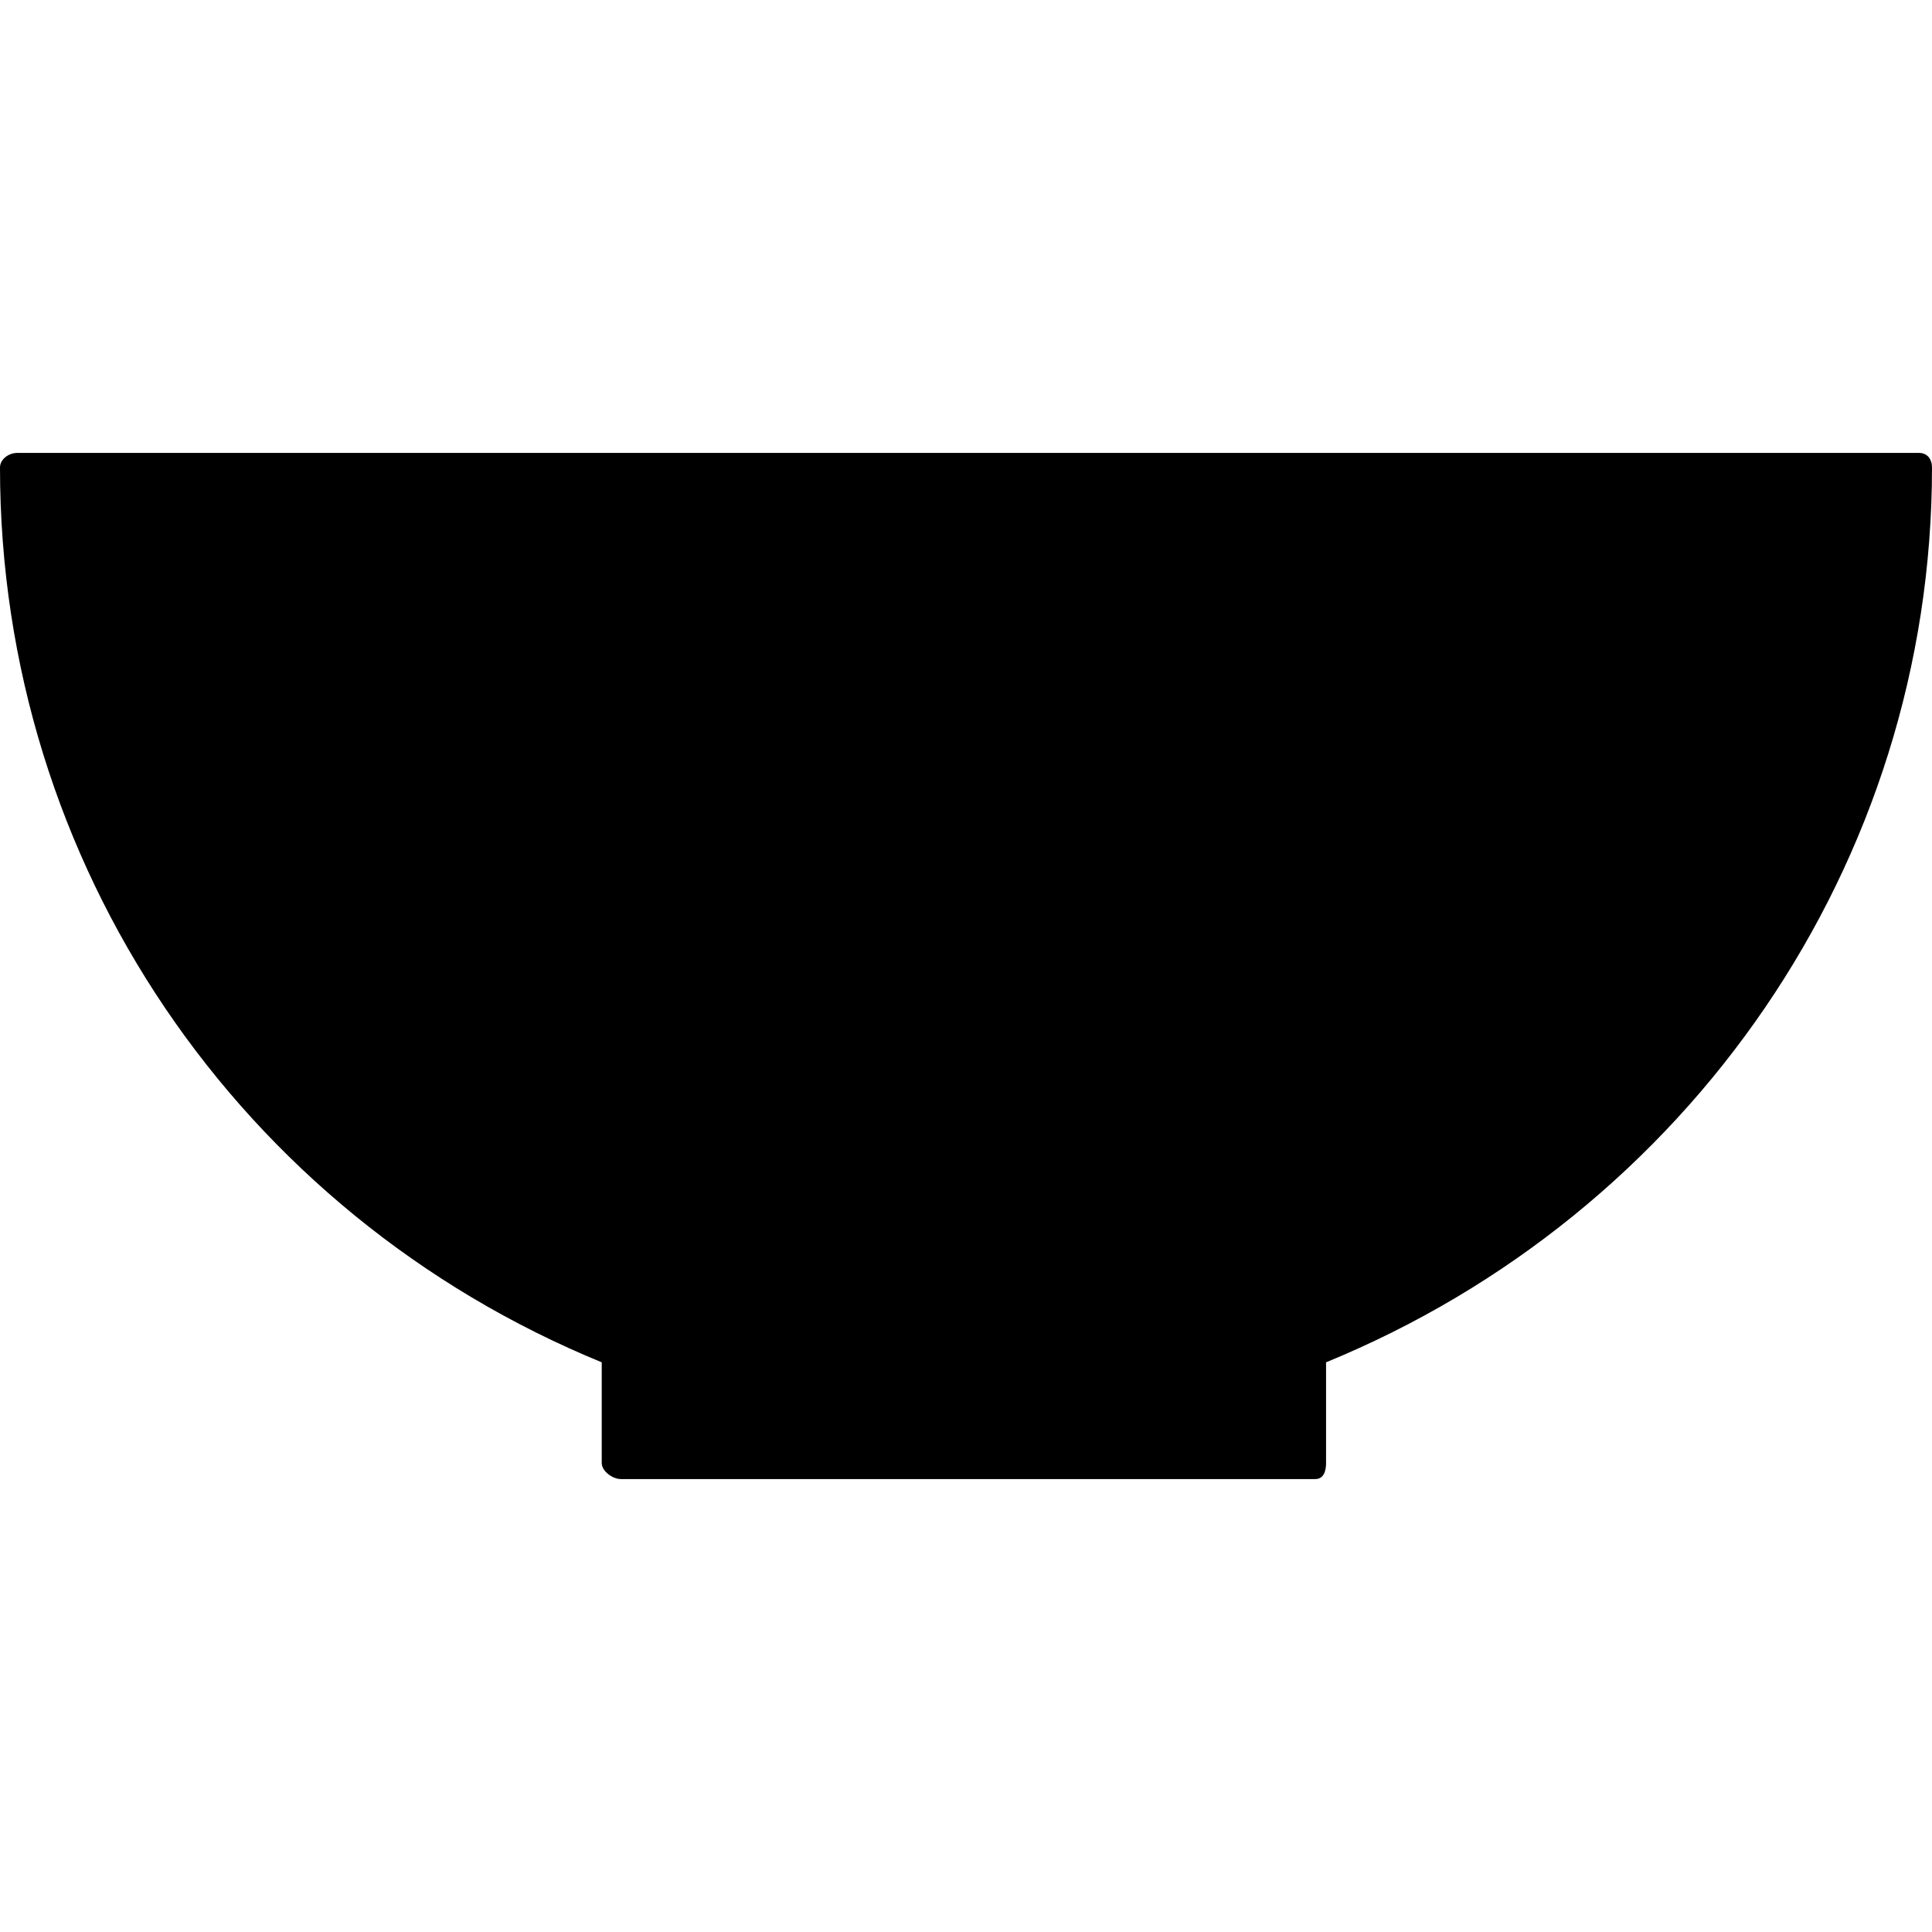 <?xml version="1.0" encoding="UTF-8"?> <svg xmlns="http://www.w3.org/2000/svg" xmlns:xlink="http://www.w3.org/1999/xlink" version="1.1" id="Layer_1" x="0px" y="0px" viewBox="0 0 512.116 512.116" style="enable-background:new 0 0 512.116 512.116;" xml:space="preserve"> <g> <g> <path d="M508.68,120.058H4.54c-2.212,0-4.54,1.652-4.54,3.864C0,229.034,63.5,321.754,159.5,361.11v26.676 c0,2.208,2.88,4.272,5.088,4.272h184.044c2.212,0,2.868-2.064,2.868-4.272V361.11c96-39.356,160.616-132.076,160.616-237.188 C512.116,121.71,510.892,120.058,508.68,120.058z"></path> </g> </g> <g> </g> <g> </g> <g> </g> <g> </g> <g> </g> <g> </g> <g> </g> <g> </g> <g> </g> <g> </g> <g> </g> <g> </g> <g> </g> <g> </g> <g> </g> </svg> 